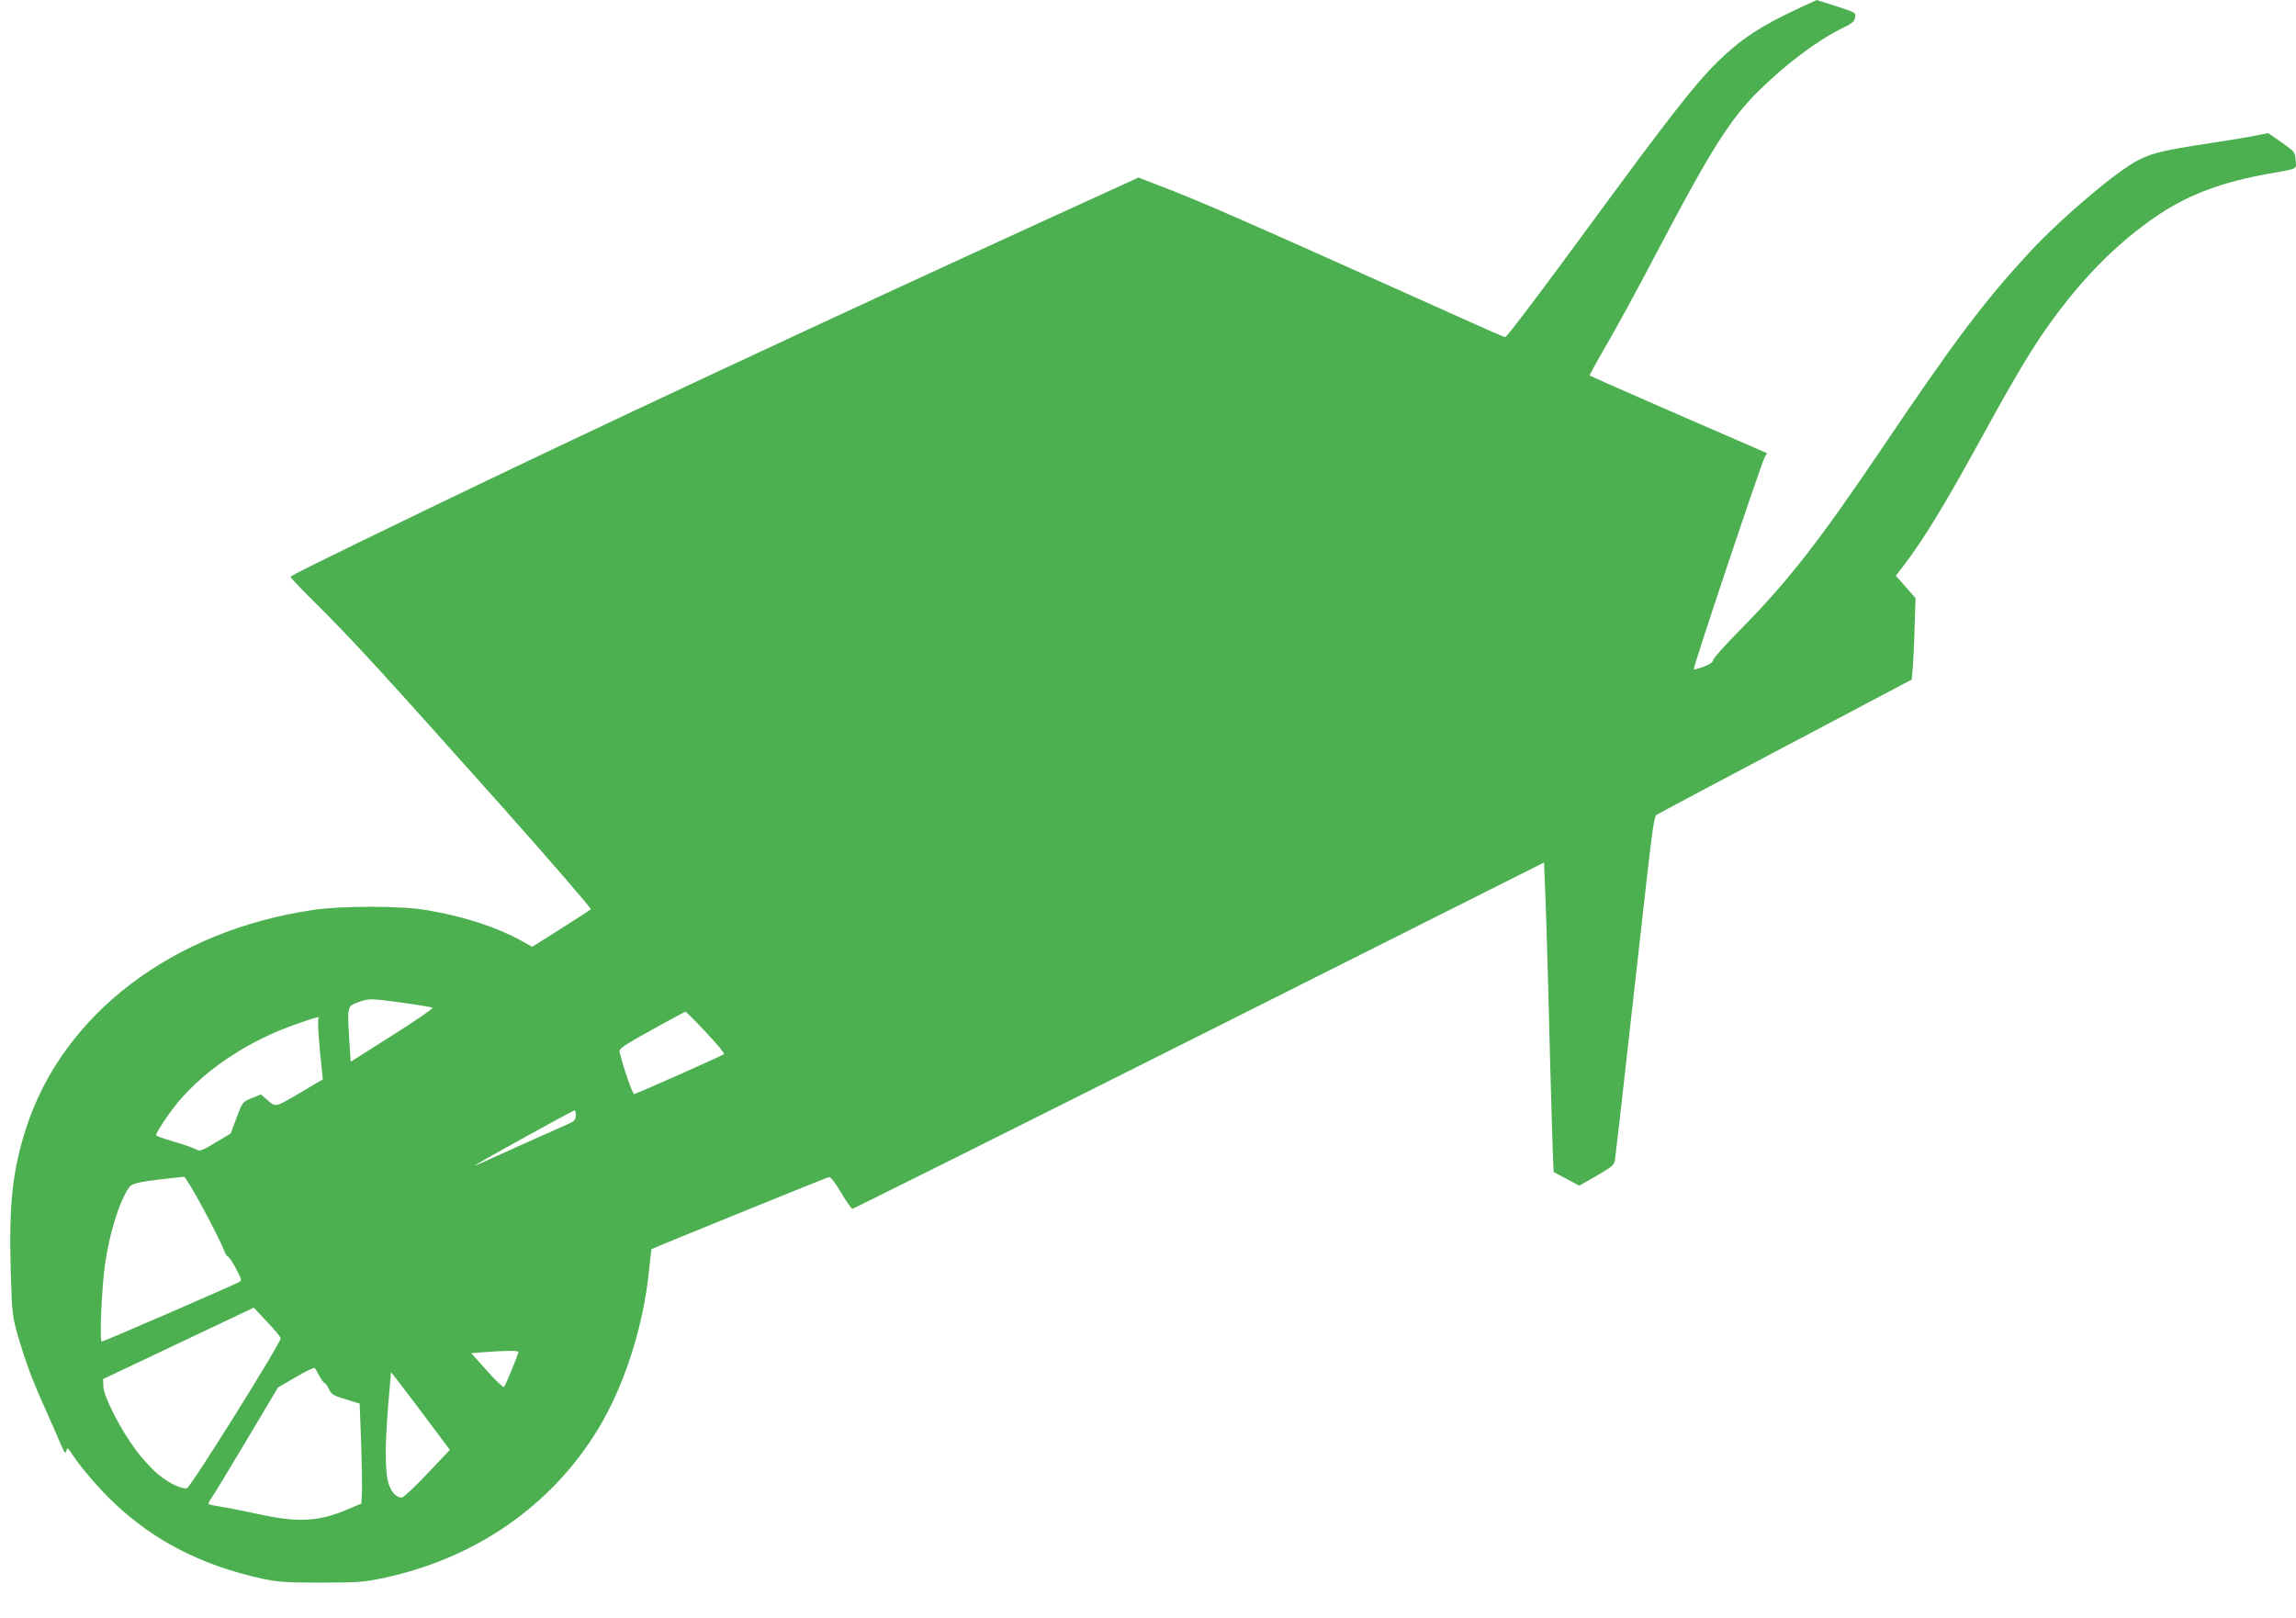 <?xml version="1.0" standalone="no"?>
<!DOCTYPE svg PUBLIC "-//W3C//DTD SVG 20010904//EN"
 "http://www.w3.org/TR/2001/REC-SVG-20010904/DTD/svg10.dtd">
<svg version="1.0" xmlns="http://www.w3.org/2000/svg"
 width="1280pt" height="902pt" viewBox="0 0 1280 902"
 preserveAspectRatio="xMidYMid meet">
<g transform="translate(0,902) scale(0.1,-0.1)"
fill="#4caf50" stroke="none">
<path d="M10024 8972 c-210 -98 -322 -172 -450 -298 -124 -122 -267 -305 -699
-894 -294 -401 -475 -640 -484 -640 -4 0 -106 44 -227 99 -1253 563 -1460 654
-1703 747 l-114 44 -451 -206 c-1351 -618 -2626 -1214 -3511 -1642 -627 -303
-765 -372 -765 -379 0 -5 72 -80 161 -168 190 -189 356 -370 1023 -1118 274
-308 494 -563 490 -567 -5 -4 -80 -53 -168 -109 l-159 -100 -61 34 c-138 76
-324 137 -531 171 -139 24 -468 24 -626 1 -785 -115 -1397 -580 -1603 -1216
-77 -239 -97 -426 -86 -806 7 -228 9 -245 39 -350 43 -148 83 -255 151 -405
31 -69 69 -156 85 -194 24 -57 30 -65 35 -46 5 21 7 20 34 -21 47 -72 149
-190 230 -267 225 -214 493 -351 827 -424 91 -19 133 -22 329 -22 206 0 235 2
350 26 511 110 930 400 1190 823 149 242 259 583 289 899 6 60 12 110 13 111
5 5 973 398 988 402 10 2 33 -26 69 -87 29 -49 58 -90 63 -90 5 0 875 434
1933 965 l1923 966 6 -153 c4 -84 11 -326 17 -538 16 -645 28 -1033 31 -1035
2 -1 35 -19 73 -39 l70 -37 97 56 c90 52 97 59 102 93 3 20 35 300 71 622 36
322 83 742 105 935 30 270 43 352 54 361 9 6 333 179 720 383 l704 372 6 72
c3 40 8 142 10 227 l5 155 -55 63 -55 62 44 57 c114 150 231 342 437 718 231
422 328 576 479 765 156 195 328 356 516 480 163 107 346 175 595 220 178 32
162 24 158 77 -3 45 -5 47 -78 99 l-75 52 -65 -13 c-36 -8 -157 -28 -270 -45
-242 -37 -304 -51 -386 -91 -119 -59 -428 -320 -610 -516 -253 -274 -415 -489
-819 -1088 -356 -527 -527 -746 -792 -1015 -84 -85 -153 -162 -153 -171 0 -11
-18 -23 -52 -36 -29 -11 -54 -18 -55 -14 -5 11 383 1169 397 1186 7 8 11 17 9
19 -2 1 -80 35 -174 76 -194 83 -808 352 -813 356 -2 1 30 60 71 131 99 171
165 293 347 638 256 485 369 663 516 810 155 154 335 290 475 358 54 26 67 37
71 60 4 27 2 28 -104 62 -59 19 -109 35 -110 35 -2 -1 -48 -22 -104 -48z
m-7779 -5543 c88 -12 163 -25 167 -28 4 -4 -97 -73 -225 -154 l-232 -147 -8
123 c-11 187 -11 187 48 208 65 23 63 23 250 -2z m1690 -164 c60 -64 105 -118
102 -122 -10 -9 -490 -223 -502 -223 -9 0 -59 145 -81 235 -5 17 21 35 178
122 101 56 186 102 189 102 4 1 55 -51 114 -114z m-2160 75 c-6 -9 4 -150 20
-291 l5 -47 -130 -77 c-142 -83 -131 -81 -190 -29 l-25 22 -52 -21 c-51 -21
-52 -22 -84 -109 l-33 -88 -85 -51 c-80 -48 -87 -50 -111 -36 -14 7 -69 27
-122 42 -54 16 -98 31 -98 35 0 16 76 130 126 189 156 184 397 342 659 432
121 42 129 44 120 29z m1435 -538 c0 -22 -7 -32 -27 -42 -16 -7 -138 -62 -273
-122 -134 -60 -249 -112 -255 -115 -5 -4 -6 -2 -2 2 9 10 538 302 550 304 4 1
7 -12 7 -27z m-2078 -519 c53 -98 103 -199 113 -225 10 -26 21 -46 24 -43 4 2
24 -27 45 -65 34 -64 35 -70 19 -78 -42 -23 -755 -332 -765 -332 -14 0 -2 285
17 427 24 174 82 359 134 431 19 27 55 34 307 61 6 0 54 -79 106 -176z m433
-724 c6 -18 -500 -828 -522 -836 -25 -10 -104 28 -163 78 -32 26 -88 87 -124
136 -84 112 -179 298 -180 354 l-1 40 420 199 420 199 72 -77 c40 -42 75 -84
78 -93z m1325 -77 c0 -12 -71 -186 -80 -195 -4 -5 -47 36 -95 90 l-88 98 74 6
c121 9 189 9 189 1z m-1110 -133 c11 -21 24 -39 28 -39 5 0 16 -15 25 -34 14
-31 25 -37 94 -58 l78 -24 8 -209 c4 -116 6 -241 5 -279 l-3 -69 -75 -32
c-165 -70 -278 -76 -505 -26 -77 17 -169 35 -204 40 -35 6 -66 12 -68 15 -3 3
5 19 17 35 12 17 100 162 196 323 l174 292 98 57 c53 31 100 54 105 52 4 -2
16 -22 27 -44z m602 -546 c-69 -73 -133 -133 -142 -133 -31 0 -60 31 -75 82
-19 66 -19 219 0 443 8 94 15 172 15 174 0 2 74 -94 164 -214 l164 -219 -126
-133z"/>
</g>
</svg>
